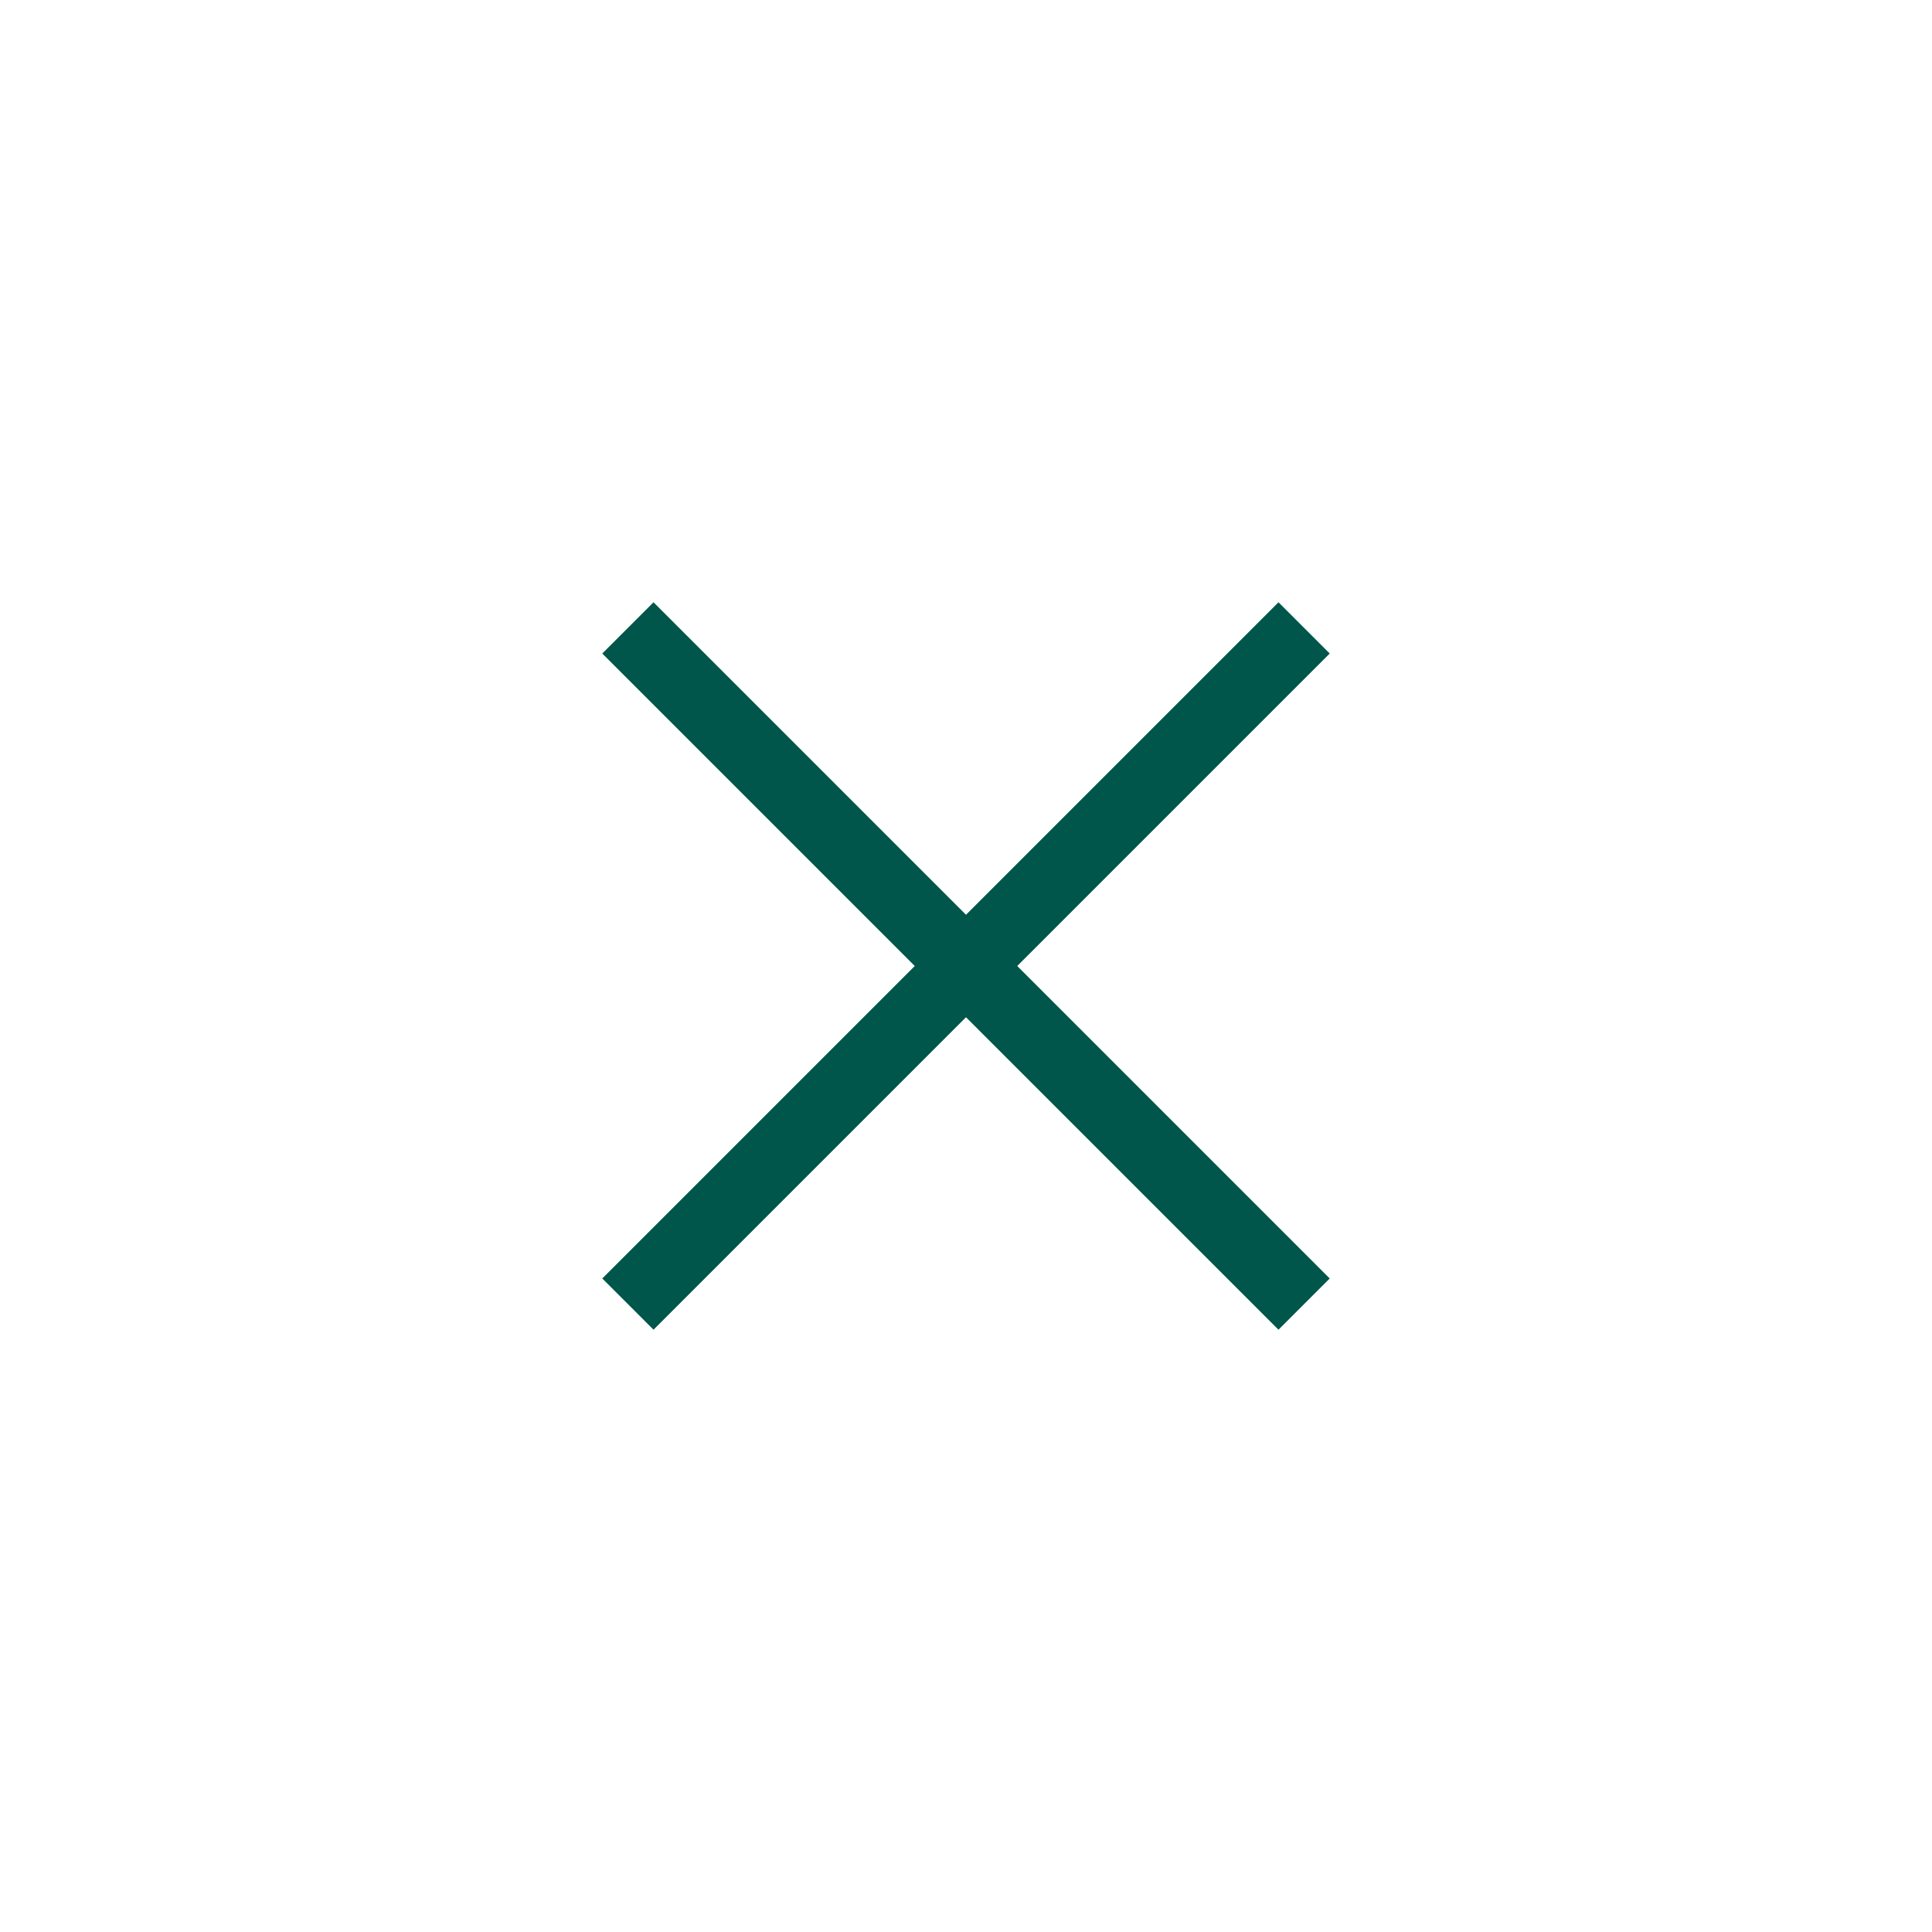 <svg xmlns="http://www.w3.org/2000/svg" width="40" height="40" viewBox="0 0 40 40">
    <path data-name="사각형 21577" style="fill:none" d="M0 0h40v40H0z"/>
    <g data-name="그룹 43451">
        <path data-name="선 105" transform="translate(13 13)" style="stroke:#00564a;stroke-width:1.5px;fill:none" d="M0 14 14 0"/>
        <path data-name="선 119" transform="translate(13 13)" style="stroke:#00564a;stroke-width:1.5px;fill:none" d="M14 14 0 0"/>
    </g>
</svg>
